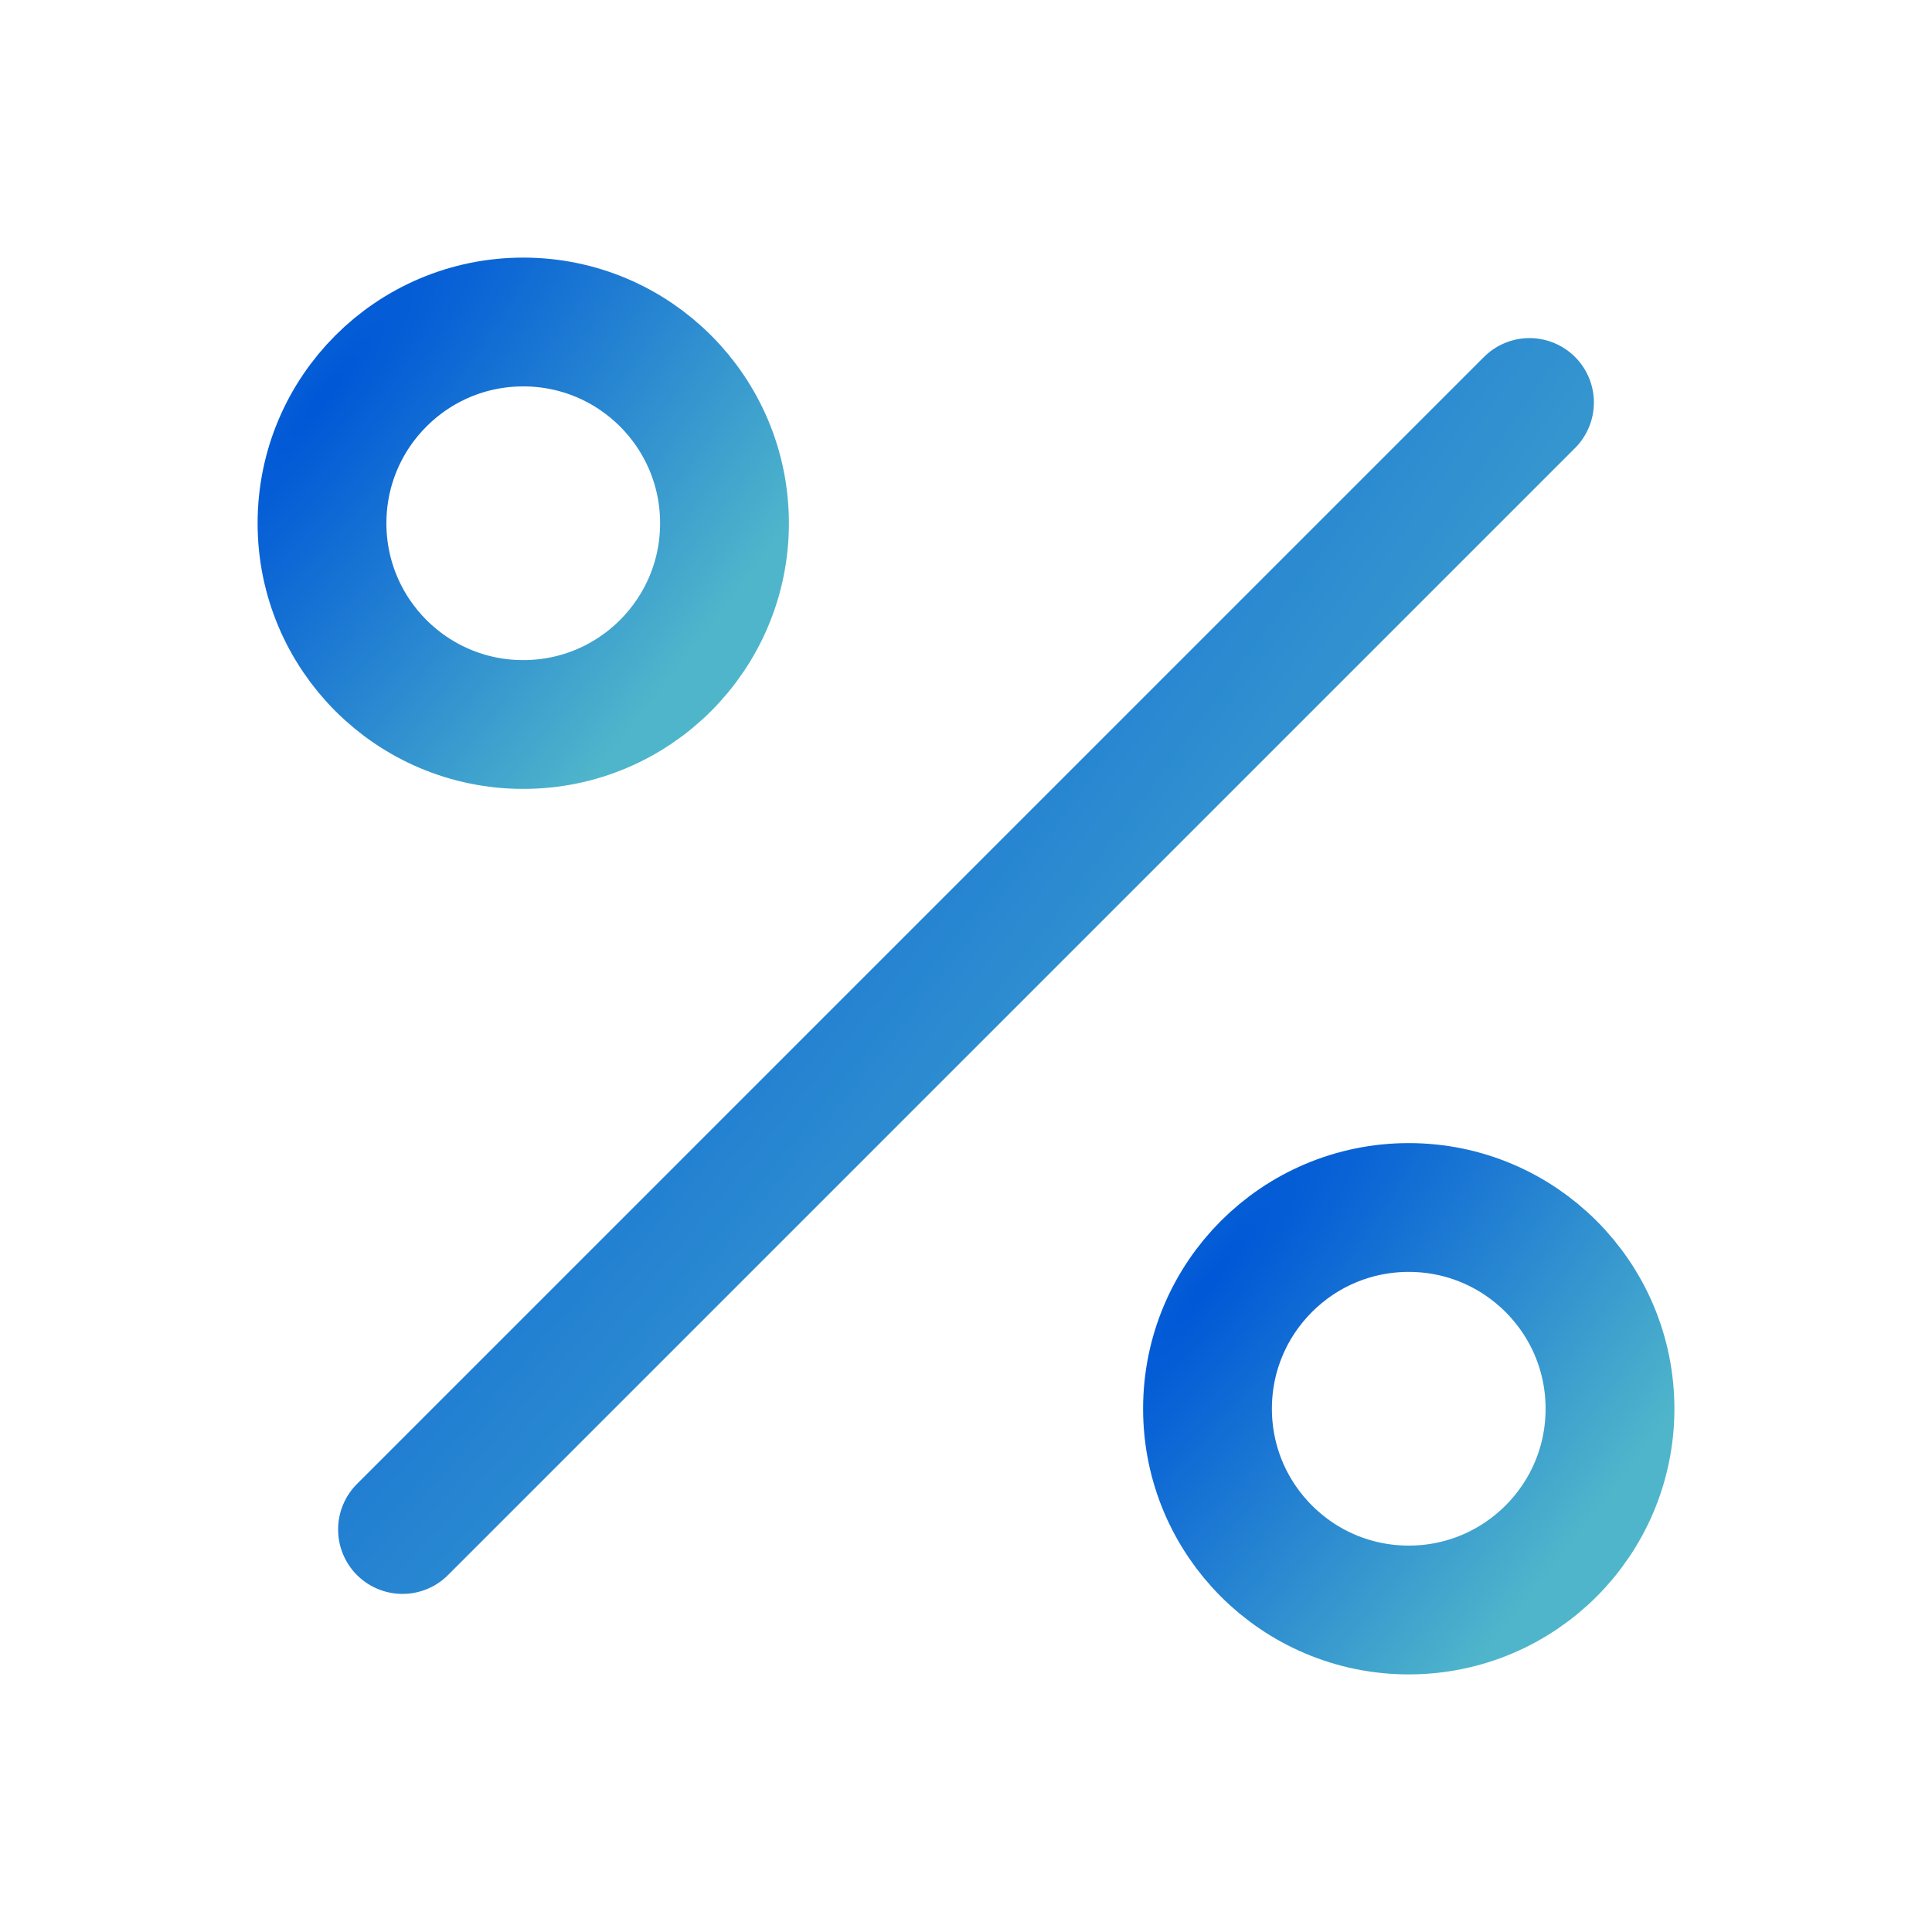 <svg width="30" height="30" viewBox="0 0 30 30" fill="none" xmlns="http://www.w3.org/2000/svg">
<path d="M23.75 6.25L6.25 23.75" stroke="url(#paint0_radial_1208_3686)" stroke-width="2" stroke-linecap="round" stroke-linejoin="round"/>
<path d="M8.125 11.25C9.851 11.25 11.25 9.851 11.25 8.125C11.25 6.399 9.851 5 8.125 5C6.399 5 5 6.399 5 8.125C5 9.851 6.399 11.25 8.125 11.25Z" stroke="url(#paint1_radial_1208_3686)" stroke-width="2" stroke-linecap="round" stroke-linejoin="round"/>
<path d="M21.875 25C23.601 25 25 23.601 25 21.875C25 20.149 23.601 18.75 21.875 18.75C20.149 18.75 18.75 20.149 18.75 21.875C18.75 23.601 20.149 25 21.875 25Z" stroke="url(#paint2_radial_1208_3686)" stroke-width="2" stroke-linecap="round" stroke-linejoin="round"/>
<defs>
<radialGradient id="paint0_radial_1208_3686" cx="0" cy="0" r="1" gradientUnits="userSpaceOnUse" gradientTransform="translate(6.25 9.531) rotate(38.092) scale(19.502 85.457)">
<stop stop-color="#0057D7"/>
<stop offset="1" stop-color="#4FB5CB"/>
</radialGradient>
<radialGradient id="paint1_radial_1208_3686" cx="0" cy="0" r="1" gradientUnits="userSpaceOnUse" gradientTransform="translate(5 6.172) rotate(38.092) scale(6.965 30.52)">
<stop stop-color="#0057D7"/>
<stop offset="1" stop-color="#4FB5CB"/>
</radialGradient>
<radialGradient id="paint2_radial_1208_3686" cx="0" cy="0" r="1" gradientUnits="userSpaceOnUse" gradientTransform="translate(18.75 19.922) rotate(38.092) scale(6.965 30.52)">
<stop stop-color="#0057D7"/>
<stop offset="1" stop-color="#4FB5CB"/>
</radialGradient>
</defs>
</svg>
